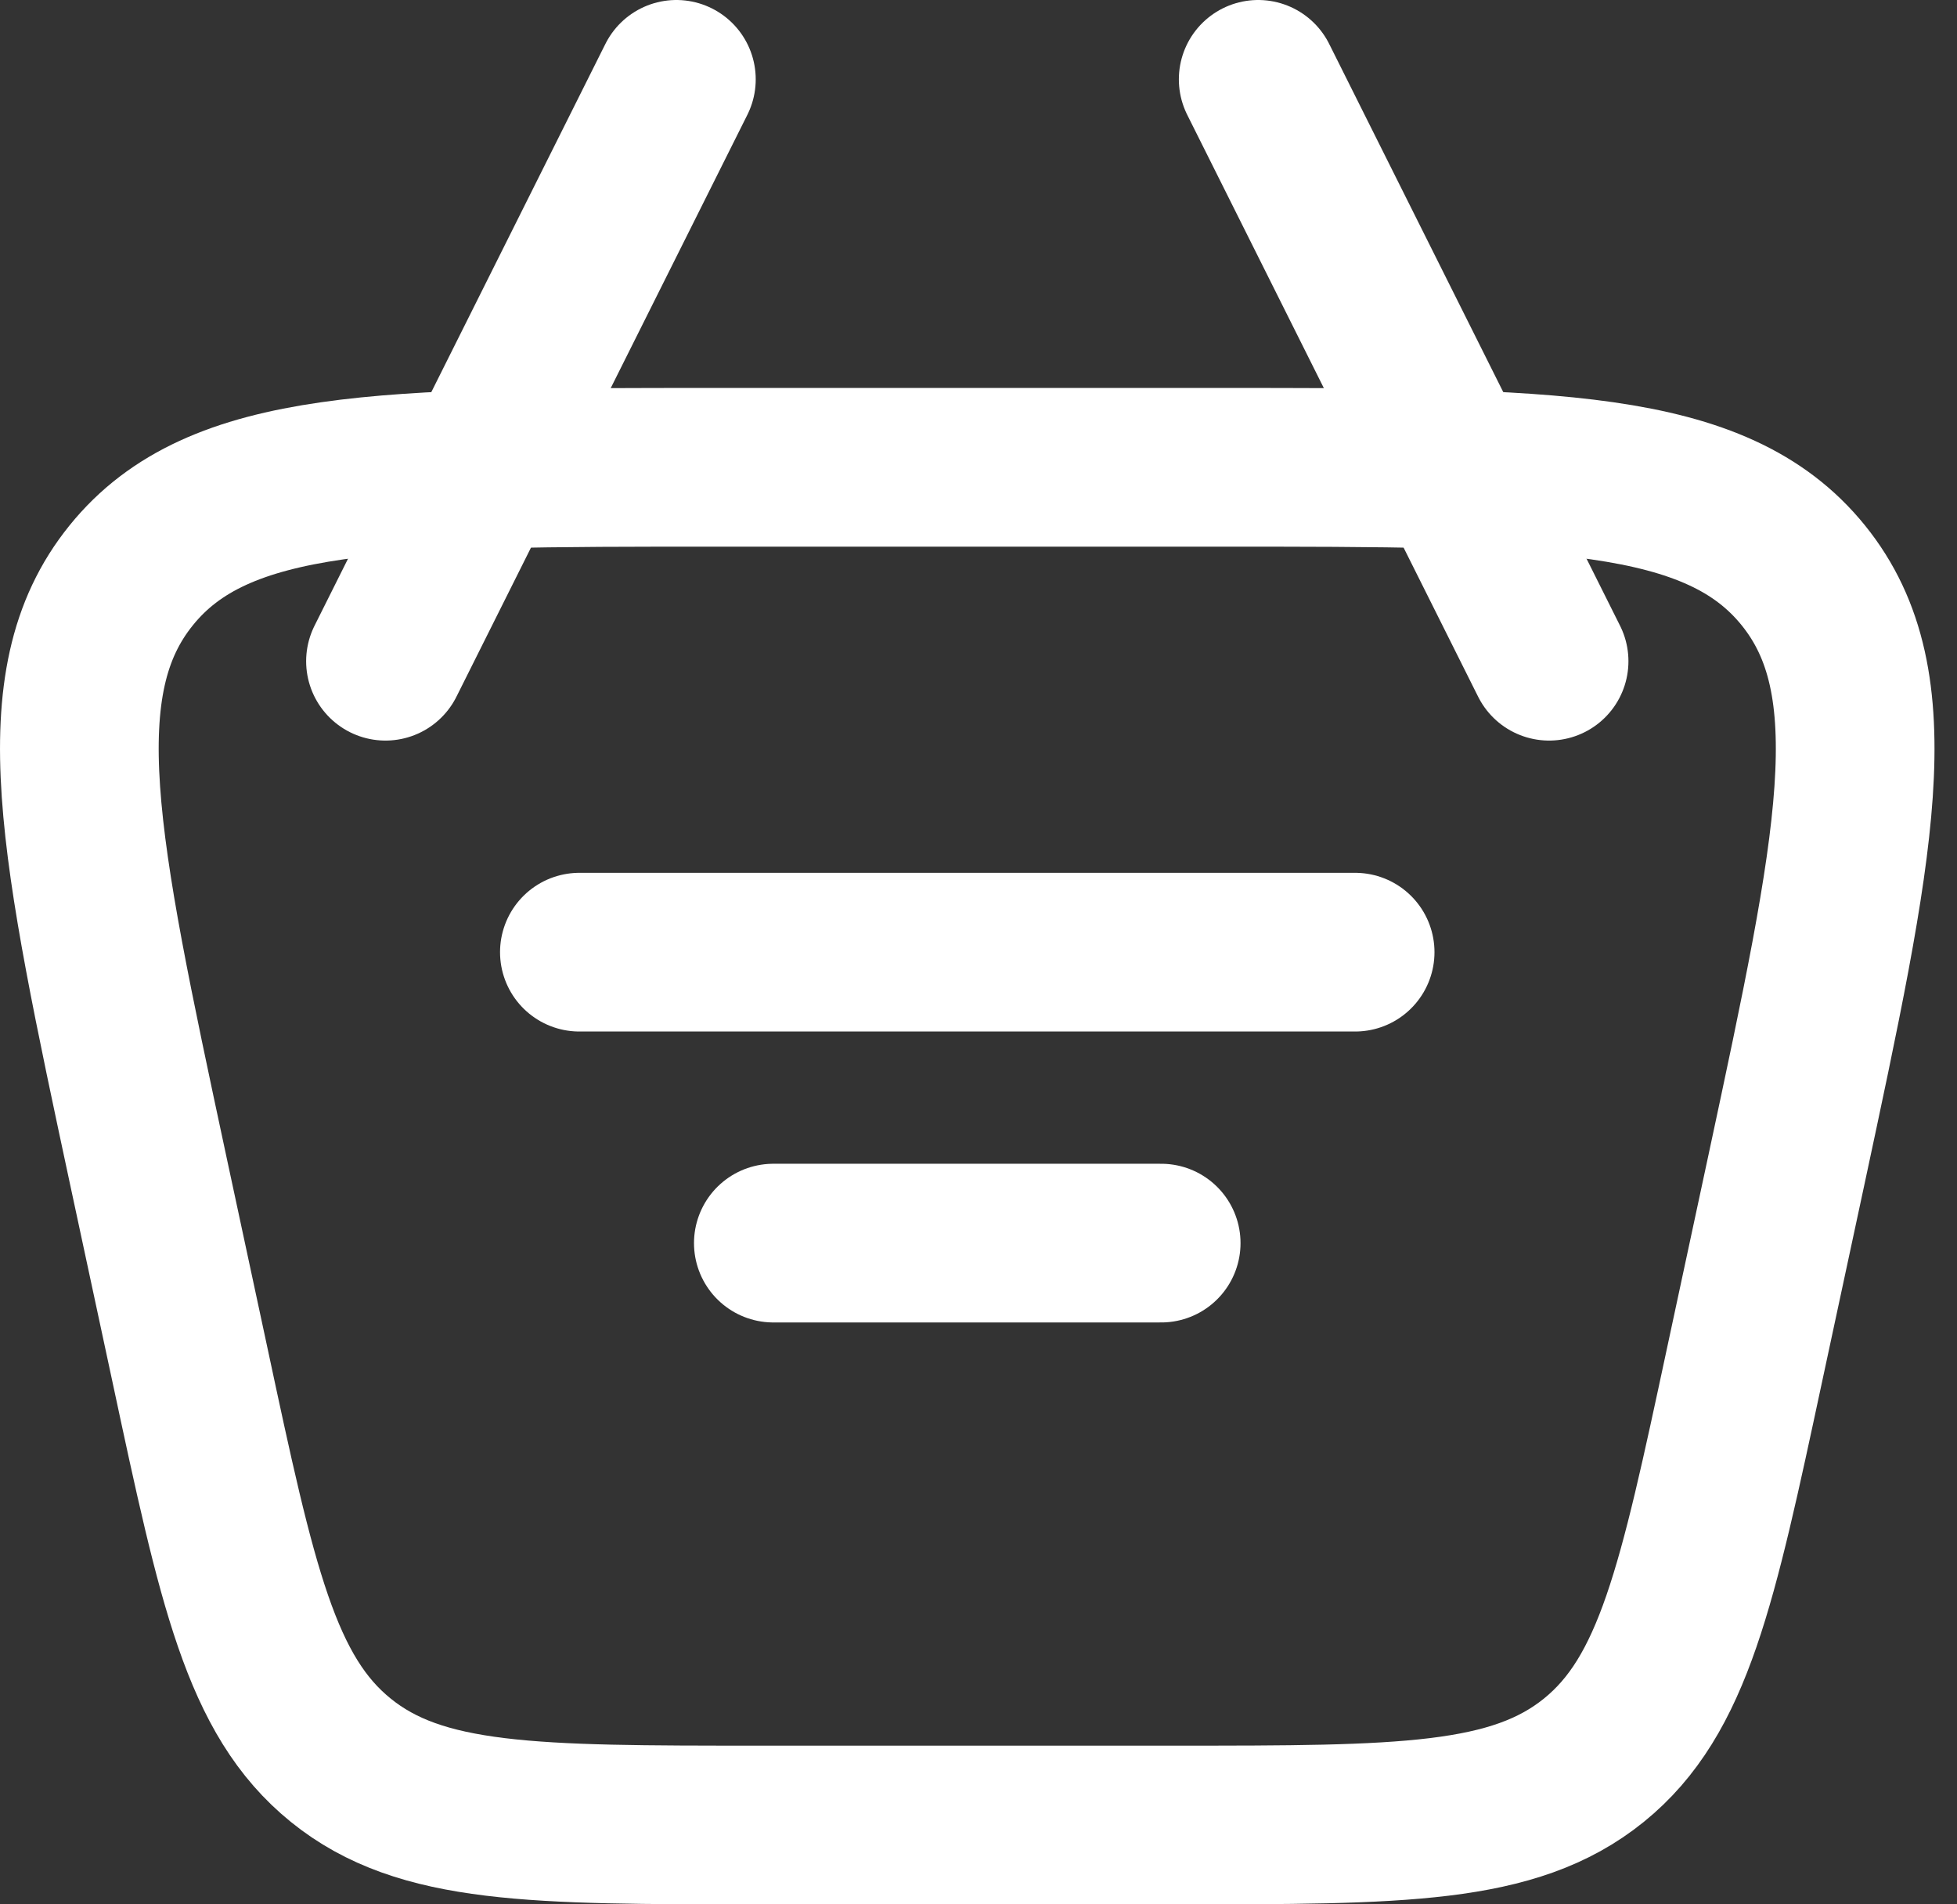 <svg width="37" height="36" viewBox="0 0 37 36" fill="none" xmlns="http://www.w3.org/2000/svg">
<rect x="0" y="0" width="37" height="36" fill="#333333" stroke="none"/>
<path d="M2.805 22.138C1.489 15.991 0.829 12.916 2.481 10.876C4.131 8.834 7.275 8.834 13.561 8.834H23.014C29.302 8.834 32.443 8.834 34.094 10.876C35.746 12.918 35.086 15.991 33.77 22.138L32.983 25.805C32.091 29.972 31.645 32.054 30.133 33.277C28.62 34.5 26.49 34.5 22.229 34.5H14.346C10.085 34.5 7.955 34.5 6.444 33.277C4.93 32.054 4.483 29.972 3.592 25.805L2.805 22.138Z" stroke="white" stroke-width="3"/>
<path d="M10.954 18H25.621M14.621 23.5H21.954M29.288 12.5L23.788 1.5M7.288 12.5L12.788 1.5" stroke="white" stroke-width="3" stroke-linecap="round" stroke-linejoin="round"/>
</svg>
